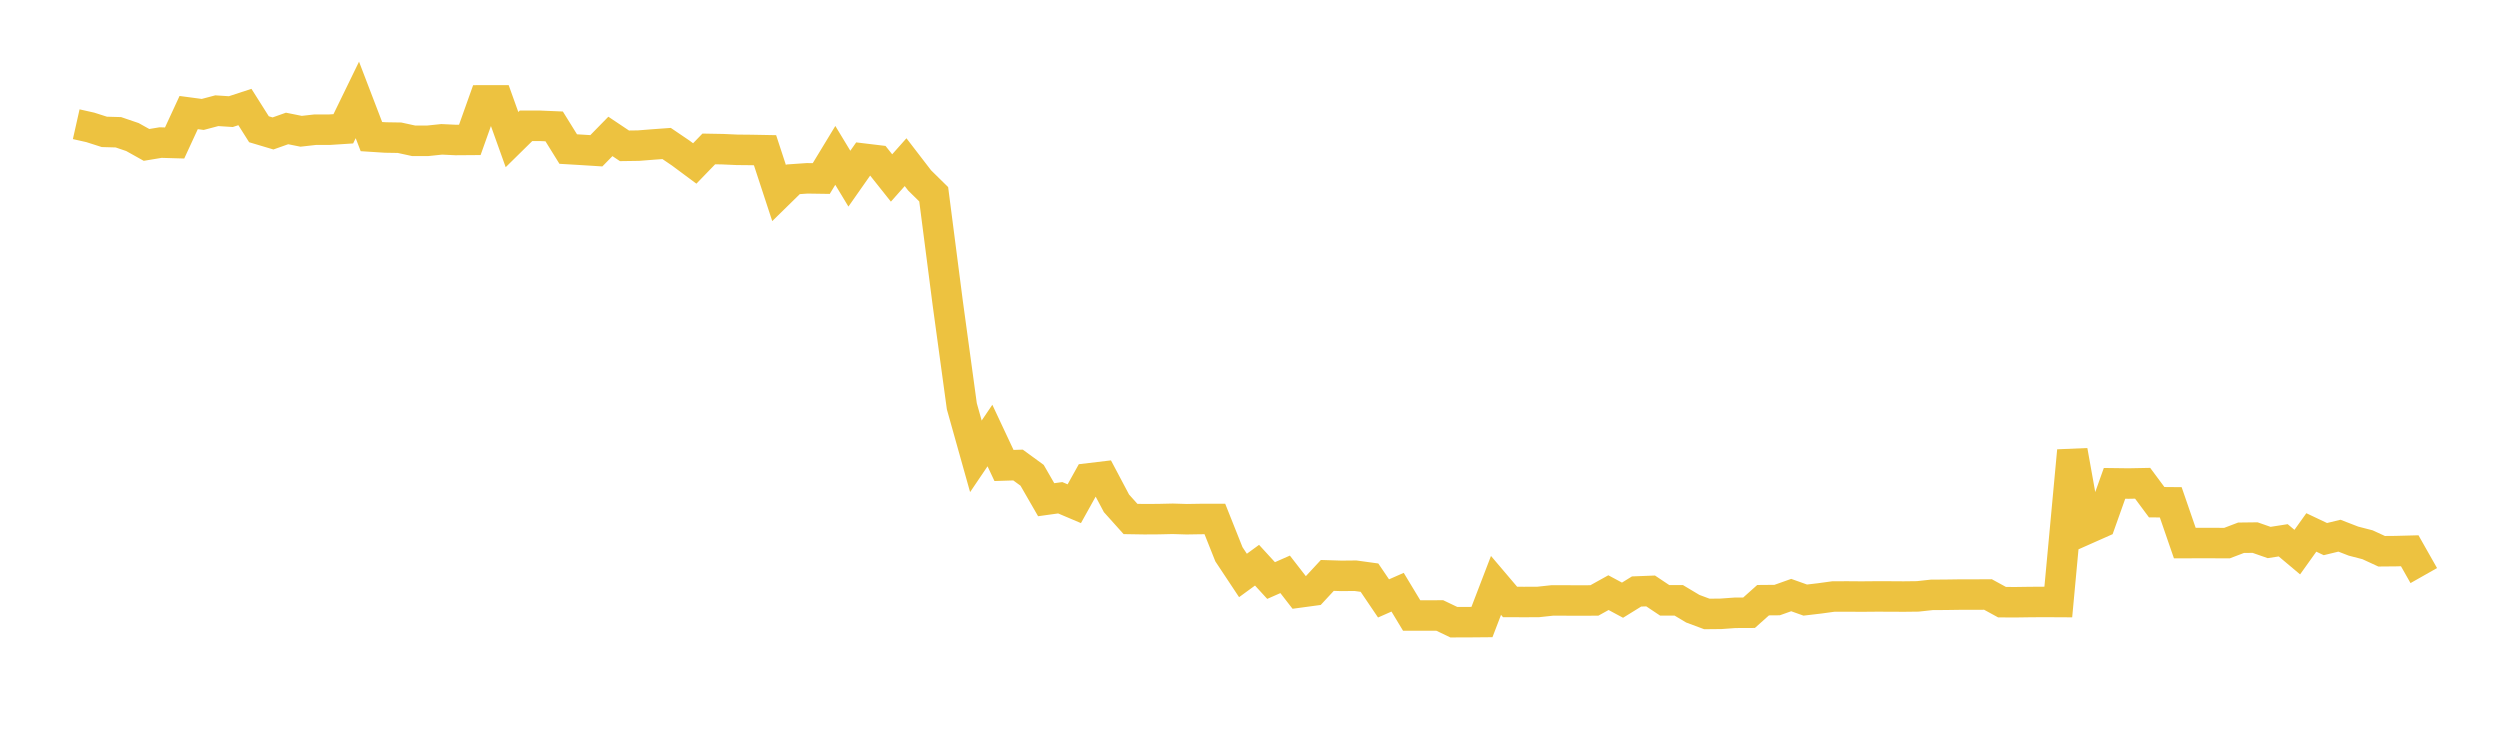 <svg width="164" height="48" xmlns="http://www.w3.org/2000/svg" xmlns:xlink="http://www.w3.org/1999/xlink"><path fill="none" stroke="rgb(237,194,64)" stroke-width="2" d="M5,8.149L5.922,8.356L6.844,8.651L7.766,8.677L8.689,8.991L9.611,9.506L10.533,9.353L11.455,9.38L12.377,7.384L13.299,7.507L14.222,7.263L15.144,7.322L16.066,7.02L16.988,8.479L17.91,8.754L18.832,8.427L19.754,8.612L20.677,8.508L21.599,8.509L22.521,8.449L23.443,6.555L24.365,8.961L25.287,9.02L26.21,9.035L27.132,9.236L28.054,9.237L28.976,9.141L29.898,9.184L30.82,9.177L31.743,6.586L32.665,6.584L33.587,9.158L34.509,8.251L35.431,8.253L36.353,8.292L37.275,9.778L38.198,9.833L39.12,9.891L40.042,8.949L40.964,9.566L41.886,9.553L42.808,9.48L43.731,9.413L44.653,10.039L45.575,10.723L46.497,9.77L47.419,9.787L48.341,9.828L49.263,9.837L50.186,9.854L51.108,12.665L52.03,11.762L52.952,11.698L53.874,11.712L54.796,10.193L55.719,11.72L56.641,10.405L57.563,10.516L58.485,11.675L59.407,10.638L60.329,11.837L61.251,12.744L62.174,19.9L63.096,26.65L64.018,29.935L64.94,28.571L65.862,30.535L66.784,30.506L67.707,31.18L68.629,32.781L69.551,32.653L70.473,33.044L71.395,31.385L72.317,31.275L73.24,33.018L74.162,34.045L75.084,34.06L76.006,34.054L76.928,34.033L77.85,34.061L78.772,34.046L79.695,34.045L80.617,36.36L81.539,37.75L82.461,37.077L83.383,38.083L84.305,37.677L85.228,38.867L86.15,38.742L87.072,37.748L87.994,37.776L88.916,37.767L89.838,37.894L90.76,39.256L91.683,38.849L92.605,40.377L93.527,40.376L94.449,40.375L95.371,40.816L96.293,40.814L97.216,40.806L98.138,38.403L99.06,39.488L99.982,39.492L100.904,39.488L101.826,39.389L102.749,39.39L103.671,39.394L104.593,39.389L105.515,38.877L106.437,39.372L107.359,38.802L108.281,38.766L109.204,39.382L110.126,39.381L111.048,39.932L111.97,40.275L112.892,40.266L113.814,40.2L114.737,40.196L115.659,39.372L116.581,39.364L117.503,39.036L118.425,39.365L119.347,39.257L120.269,39.131L121.192,39.128L122.114,39.135L123.036,39.127L123.958,39.128L124.88,39.134L125.802,39.123L126.725,39.023L127.647,39.017L128.569,39.004L129.491,39.004L130.413,38.999L131.335,39.503L132.257,39.506L133.18,39.493L134.102,39.487L135.024,39.492L135.946,29.567L136.868,34.711L137.79,34.302L138.713,31.708L139.635,31.72L140.557,31.702L141.479,32.944L142.401,32.952L143.323,35.626L144.246,35.623L145.168,35.624L146.09,35.628L147.012,35.277L147.934,35.266L148.856,35.588L149.778,35.444L150.701,36.219L151.623,34.928L152.545,35.365L153.467,35.141L154.389,35.498L155.311,35.736L156.234,36.162L157.156,36.154L158.078,36.13L159,37.758"></path></svg>
